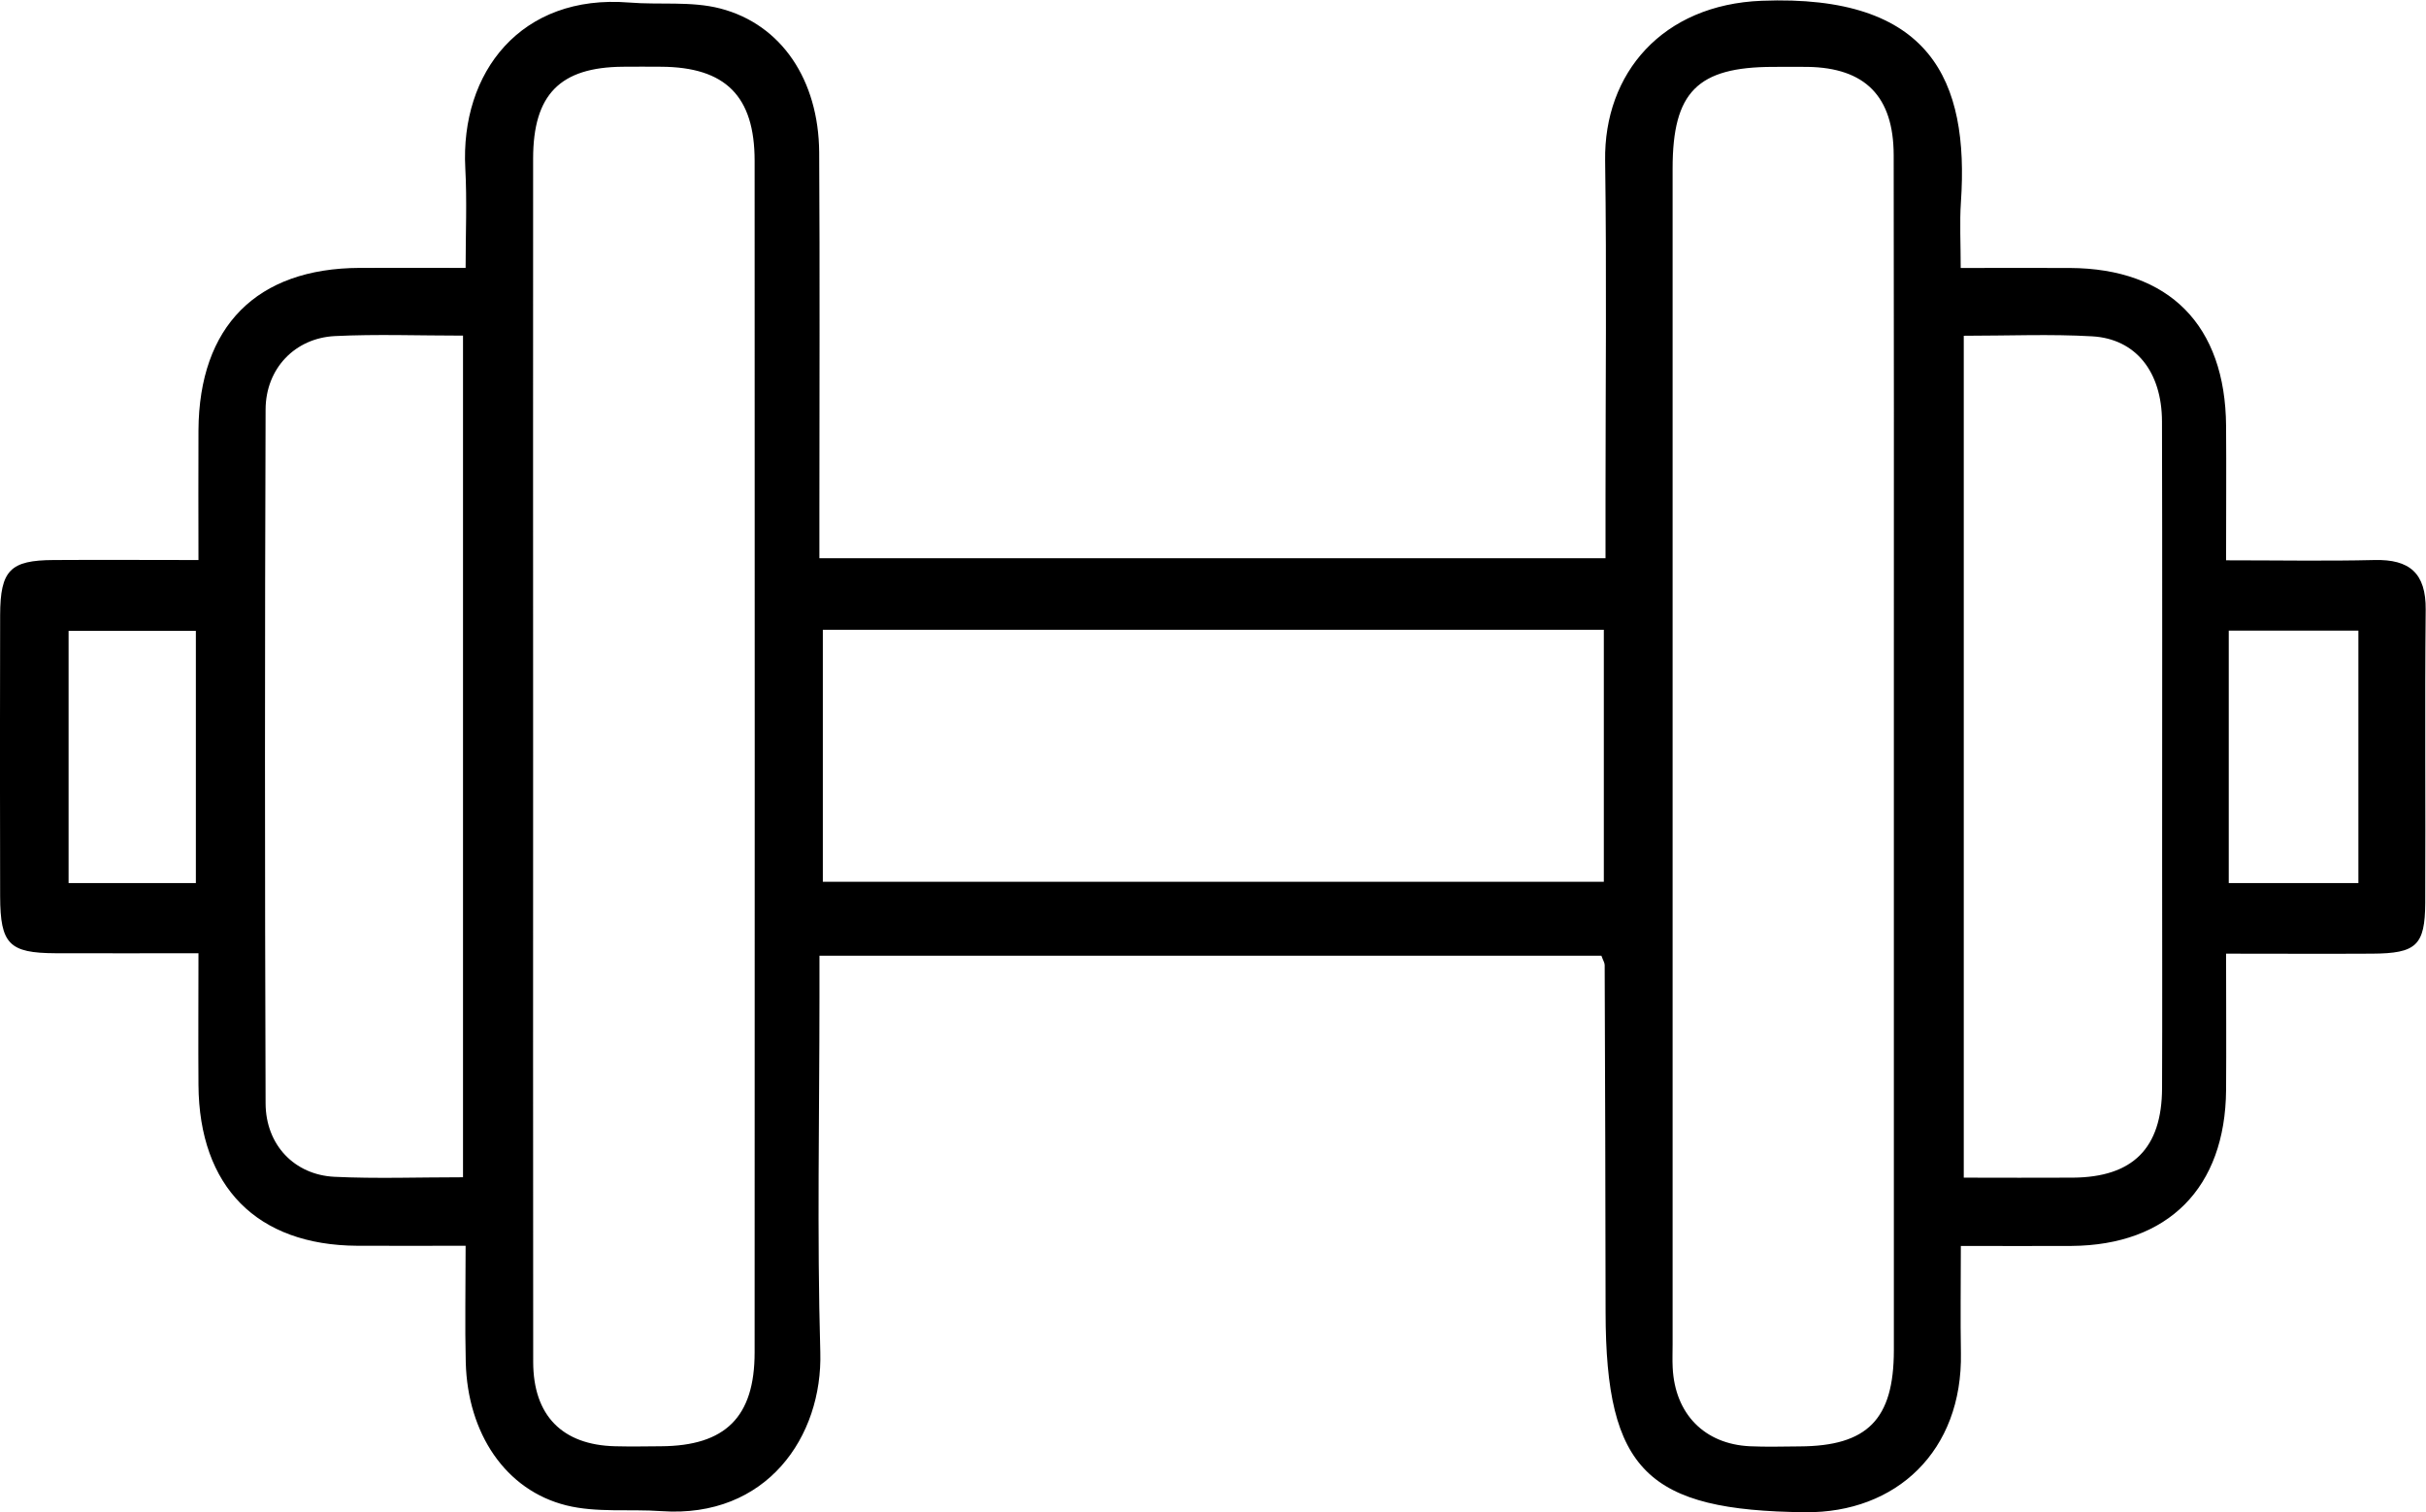 <svg xmlns="http://www.w3.org/2000/svg" width="69" height="43" viewBox="0 0 69 43" fill="none"><g clip-path="url(#clip0_1929_193)"><path d="M23.307 27.174C23.307 27.58 23.307 27.973 23.307 28.365C23.307 31.728 23.236 35.094 23.331 38.452C23.401 40.85 21.811 43.186 18.811 42.976C17.911 42.912 16.971 43.026 16.11 42.813C14.376 42.383 13.299 40.764 13.247 38.746C13.221 37.693 13.243 36.638 13.243 35.429C12.162 35.429 11.163 35.434 10.162 35.429C7.309 35.414 5.664 33.751 5.645 30.855C5.636 29.655 5.645 28.453 5.645 27.11C4.237 27.11 2.908 27.115 1.579 27.11C0.261 27.104 0.009 26.852 0.004 25.494C-0.002 22.826 -0.004 20.156 0.004 17.489C0.009 16.216 0.291 15.933 1.527 15.927C2.858 15.918 4.192 15.927 5.645 15.927C5.645 14.626 5.638 13.43 5.645 12.237C5.662 9.28 7.302 7.63 10.228 7.619C11.168 7.615 12.109 7.619 13.243 7.619C13.243 6.645 13.284 5.713 13.234 4.785C13.088 2.058 14.815 -0.176 17.893 0.072C18.757 0.143 19.66 0.028 20.484 0.241C22.235 0.695 23.283 2.284 23.299 4.328C23.32 7.764 23.305 11.199 23.305 14.635C23.305 15.03 23.305 15.424 23.305 15.876H45.664C45.664 15.288 45.664 14.753 45.664 14.216C45.664 10.999 45.699 7.781 45.653 4.567C45.616 2.082 47.283 0.132 50.106 0.022C54.911 -0.167 56.01 2.281 55.772 5.75C55.733 6.325 55.766 6.904 55.766 7.621C56.869 7.621 57.871 7.617 58.872 7.621C61.698 7.636 63.294 9.251 63.314 12.116C63.323 13.351 63.314 14.586 63.314 15.935C64.8 15.935 66.166 15.96 67.534 15.927C68.528 15.903 69.002 16.295 68.991 17.342C68.963 20.119 68.991 22.896 68.978 25.676C68.972 26.889 68.724 27.115 67.469 27.122C66.131 27.13 64.795 27.122 63.314 27.122C63.314 28.464 63.323 29.734 63.314 31.002C63.29 33.782 61.667 35.414 58.916 35.434C57.911 35.44 56.904 35.434 55.77 35.434C55.77 36.52 55.755 37.496 55.772 38.47C55.825 41.273 53.926 43.033 51.342 43.007C46.871 42.961 45.671 41.835 45.666 37.314C45.664 34.025 45.651 30.735 45.64 27.446C45.64 27.38 45.595 27.315 45.547 27.181H23.303L23.307 27.174ZM15.163 21.402C15.163 27.178 15.159 32.953 15.165 38.729C15.165 40.26 15.994 41.096 17.497 41.131C17.932 41.142 18.367 41.135 18.802 41.131C20.632 41.12 21.463 40.3 21.463 38.461C21.467 27.165 21.467 15.87 21.463 4.574C21.463 2.733 20.634 1.909 18.807 1.898C18.444 1.895 18.082 1.895 17.719 1.898C15.929 1.911 15.163 2.687 15.163 4.513C15.159 10.142 15.163 15.771 15.163 21.4V21.402ZM53.865 21.628C53.865 20.716 53.865 19.801 53.865 18.888C53.865 14.064 53.869 9.24 53.86 4.416C53.858 2.74 53.047 1.926 51.409 1.902C51.083 1.898 50.756 1.902 50.43 1.902C48.277 1.906 47.572 2.615 47.572 4.793C47.572 15.94 47.572 27.086 47.572 38.235C47.572 38.455 47.563 38.674 47.574 38.893C47.637 40.209 48.475 41.069 49.769 41.131C50.239 41.153 50.711 41.138 51.183 41.135C53.112 41.127 53.863 40.367 53.865 38.406C53.867 32.814 53.865 27.222 53.865 21.631V21.628ZM45.616 17.91H23.403V25.077H45.616V17.91ZM13.169 33.483V9.545C11.903 9.545 10.711 9.499 9.523 9.558C8.394 9.615 7.559 10.475 7.554 11.645C7.531 18.224 7.531 24.8 7.554 31.38C7.559 32.564 8.377 33.413 9.514 33.468C10.702 33.525 11.894 33.481 13.171 33.481L13.169 33.483ZM55.853 9.547V33.492C56.941 33.492 57.948 33.499 58.957 33.492C60.662 33.479 61.487 32.656 61.493 30.947C61.502 28.791 61.495 26.637 61.495 24.48C61.495 20.314 61.502 16.148 61.491 11.985C61.487 10.574 60.745 9.635 59.505 9.565C58.32 9.497 57.128 9.549 55.853 9.549V9.547ZM67.077 25.114V17.934H63.39V25.114H67.077ZM5.571 25.114V17.941H1.951V25.114H5.571Z" fill="black"/></g><defs><clipPath id="clip0_1929_193"><rect width="69" height="43" fill="white"/></clipPath></defs></svg>